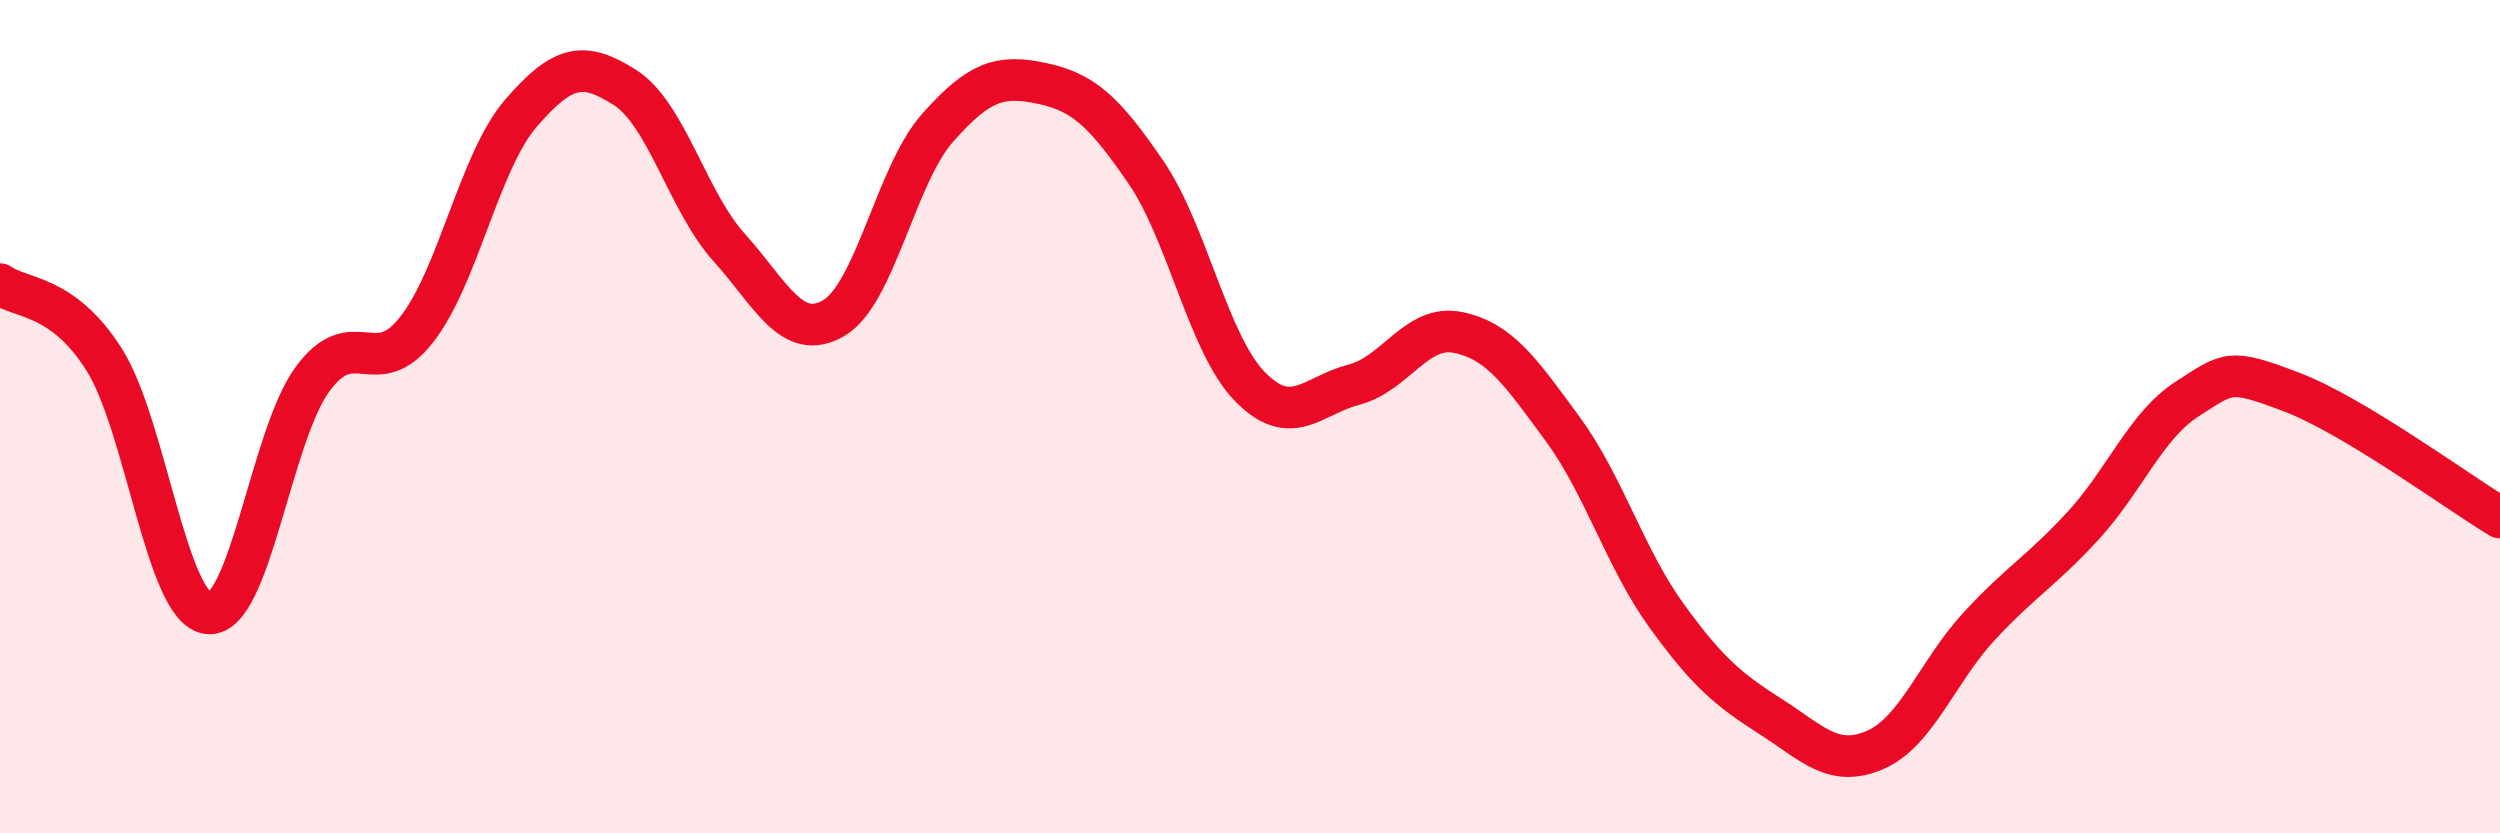 
    <svg width="60" height="20" viewBox="0 0 60 20" xmlns="http://www.w3.org/2000/svg">
      <path
        d="M 0,6.82 C 0.5,7.18 1.5,7.05 2.5,8.63 C 3.5,10.21 4,14.63 5,14.72 C 6,14.81 6.5,10.46 7.5,9.1 C 8.5,7.74 9,9.19 10,7.91 C 11,6.63 11.5,3.88 12.5,2.72 C 13.5,1.56 14,1.46 15,2.1 C 16,2.74 16.5,4.83 17.5,5.94 C 18.5,7.05 19,8.21 20,7.64 C 21,7.07 21.5,4.2 22.5,3.07 C 23.5,1.94 24,1.79 25,2 C 26,2.21 26.5,2.67 27.5,4.13 C 28.5,5.59 29,8.26 30,9.28 C 31,10.3 31.5,9.49 32.5,9.23 C 33.5,8.97 34,7.77 35,7.98 C 36,8.19 36.5,8.93 37.5,10.29 C 38.5,11.65 39,13.4 40,14.78 C 41,16.16 41.5,16.56 42.5,17.2 C 43.5,17.84 44,18.43 45,18 C 46,17.57 46.5,16.11 47.5,15.03 C 48.5,13.95 49,13.7 50,12.61 C 51,11.52 51.5,10.21 52.5,9.57 C 53.5,8.93 53.5,8.84 55,9.41 C 56.5,9.98 59,11.82 60,12.42L60 20L0 20Z"
        fill="#EB0A25"
        opacity="0.1"
        stroke-linecap="round"
        stroke-linejoin="round"
      />
      <path
        d="M 0,6.82 C 0.5,7.18 1.5,7.05 2.5,8.63 C 3.5,10.21 4,14.63 5,14.72 C 6,14.81 6.5,10.46 7.5,9.1 C 8.5,7.74 9,9.19 10,7.91 C 11,6.63 11.5,3.88 12.5,2.72 C 13.5,1.56 14,1.46 15,2.1 C 16,2.74 16.5,4.83 17.5,5.94 C 18.5,7.05 19,8.21 20,7.64 C 21,7.07 21.5,4.2 22.5,3.07 C 23.5,1.94 24,1.79 25,2 C 26,2.21 26.5,2.67 27.5,4.13 C 28.5,5.59 29,8.26 30,9.28 C 31,10.3 31.5,9.49 32.5,9.23 C 33.5,8.97 34,7.77 35,7.98 C 36,8.19 36.5,8.93 37.5,10.29 C 38.5,11.65 39,13.4 40,14.78 C 41,16.16 41.5,16.56 42.5,17.2 C 43.5,17.84 44,18.43 45,18 C 46,17.57 46.5,16.11 47.5,15.03 C 48.5,13.95 49,13.7 50,12.61 C 51,11.52 51.5,10.21 52.5,9.57 C 53.5,8.93 53.5,8.84 55,9.41 C 56.5,9.98 59,11.82 60,12.42"
        stroke="#EB0A25"
        stroke-width="1"
        fill="none"
        stroke-linecap="round"
        stroke-linejoin="round"
      />
    </svg>
  